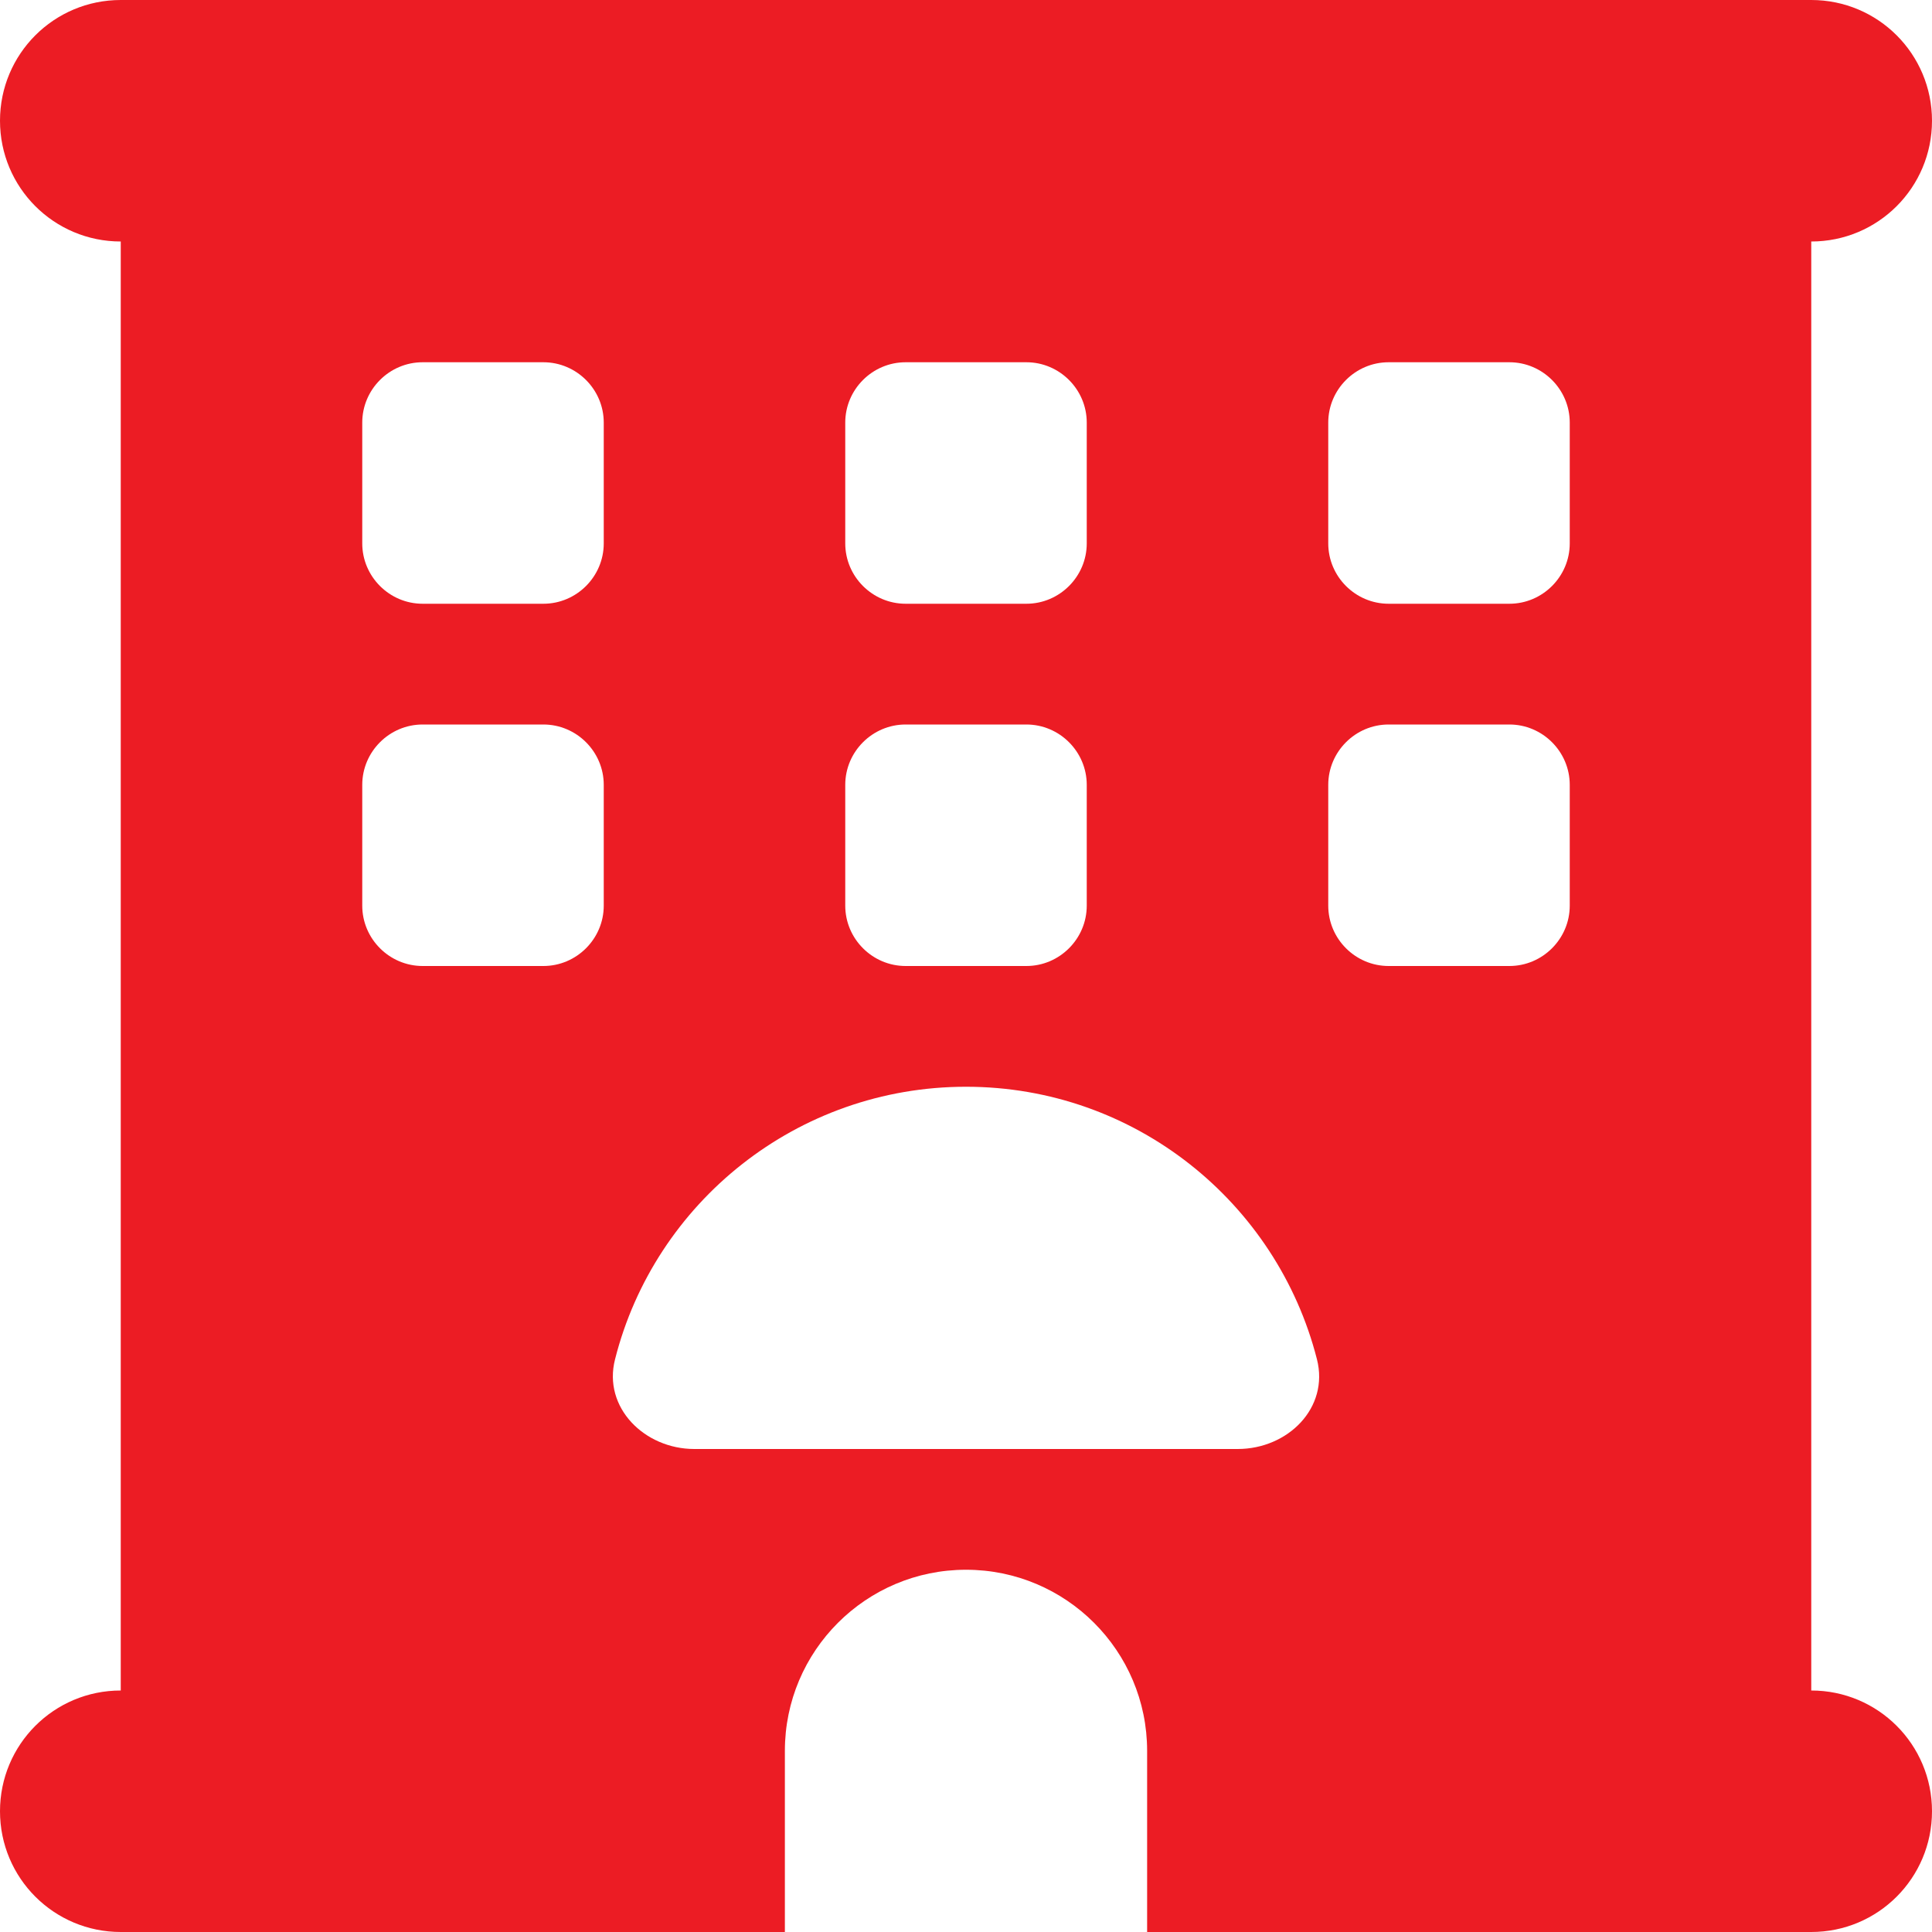 <svg width="300" height="300" viewBox="0 0 300 300" fill="none" xmlns="http://www.w3.org/2000/svg">
<g clip-path="url(#clip0_29_19)">
<path d="M0 18.75C0 8.379 8.379 0 18.75 0H281.25C291.621 0 300 8.379 300 18.75C300 29.121 291.621 37.5 281.25 37.5V262.5C291.621 262.5 300 270.879 300 281.25C300 291.621 291.621 300 281.25 300H178.125V271.875C178.125 256.348 165.527 243.75 150 243.75C134.473 243.75 121.875 256.348 121.875 271.875V300H18.75C8.379 300 0 291.621 0 281.25C0 270.879 8.379 262.5 18.75 262.5V37.5C8.379 37.5 0 29.121 0 18.75ZM56.25 65.625V84.375C56.25 89.531 60.469 93.75 65.625 93.75H84.375C89.531 93.75 93.75 89.531 93.75 84.375V65.625C93.75 60.469 89.531 56.25 84.375 56.25H65.625C60.469 56.25 56.25 60.469 56.25 65.625ZM140.625 56.25C135.469 56.25 131.25 60.469 131.25 65.625V84.375C131.25 89.531 135.469 93.75 140.625 93.75H159.375C164.531 93.75 168.75 89.531 168.75 84.375V65.625C168.75 60.469 164.531 56.25 159.375 56.25H140.625ZM206.25 65.625V84.375C206.25 89.531 210.469 93.75 215.625 93.75H234.375C239.531 93.75 243.75 89.531 243.75 84.375V65.625C243.75 60.469 239.531 56.25 234.375 56.25H215.625C210.469 56.25 206.25 60.469 206.25 65.625ZM65.625 112.5C60.469 112.5 56.25 116.719 56.25 121.875V140.625C56.25 145.781 60.469 150 65.625 150H84.375C89.531 150 93.75 145.781 93.75 140.625V121.875C93.75 116.719 89.531 112.5 84.375 112.5H65.625ZM131.25 121.875V140.625C131.25 145.781 135.469 150 140.625 150H159.375C164.531 150 168.75 145.781 168.75 140.625V121.875C168.75 116.719 164.531 112.5 159.375 112.5H140.625C135.469 112.5 131.25 116.719 131.25 121.875ZM215.625 112.5C210.469 112.5 206.25 116.719 206.25 121.875V140.625C206.25 145.781 210.469 150 215.625 150H234.375C239.531 150 243.75 145.781 243.75 140.625V121.875C243.75 116.719 239.531 112.5 234.375 112.5H215.625ZM192.188 225C199.98 225 206.426 218.613 204.492 211.055C198.281 186.738 176.25 168.75 150 168.75C123.75 168.75 101.66 186.738 95.508 211.055C93.574 218.555 100.078 225 107.812 225H192.188Z" fill="#EC1C24"/>
</g>
<defs>
<clipPath id="clip0_29_19">
<rect width="300" height="300" fill="white"/>
</clipPath>
</defs>
</svg>
